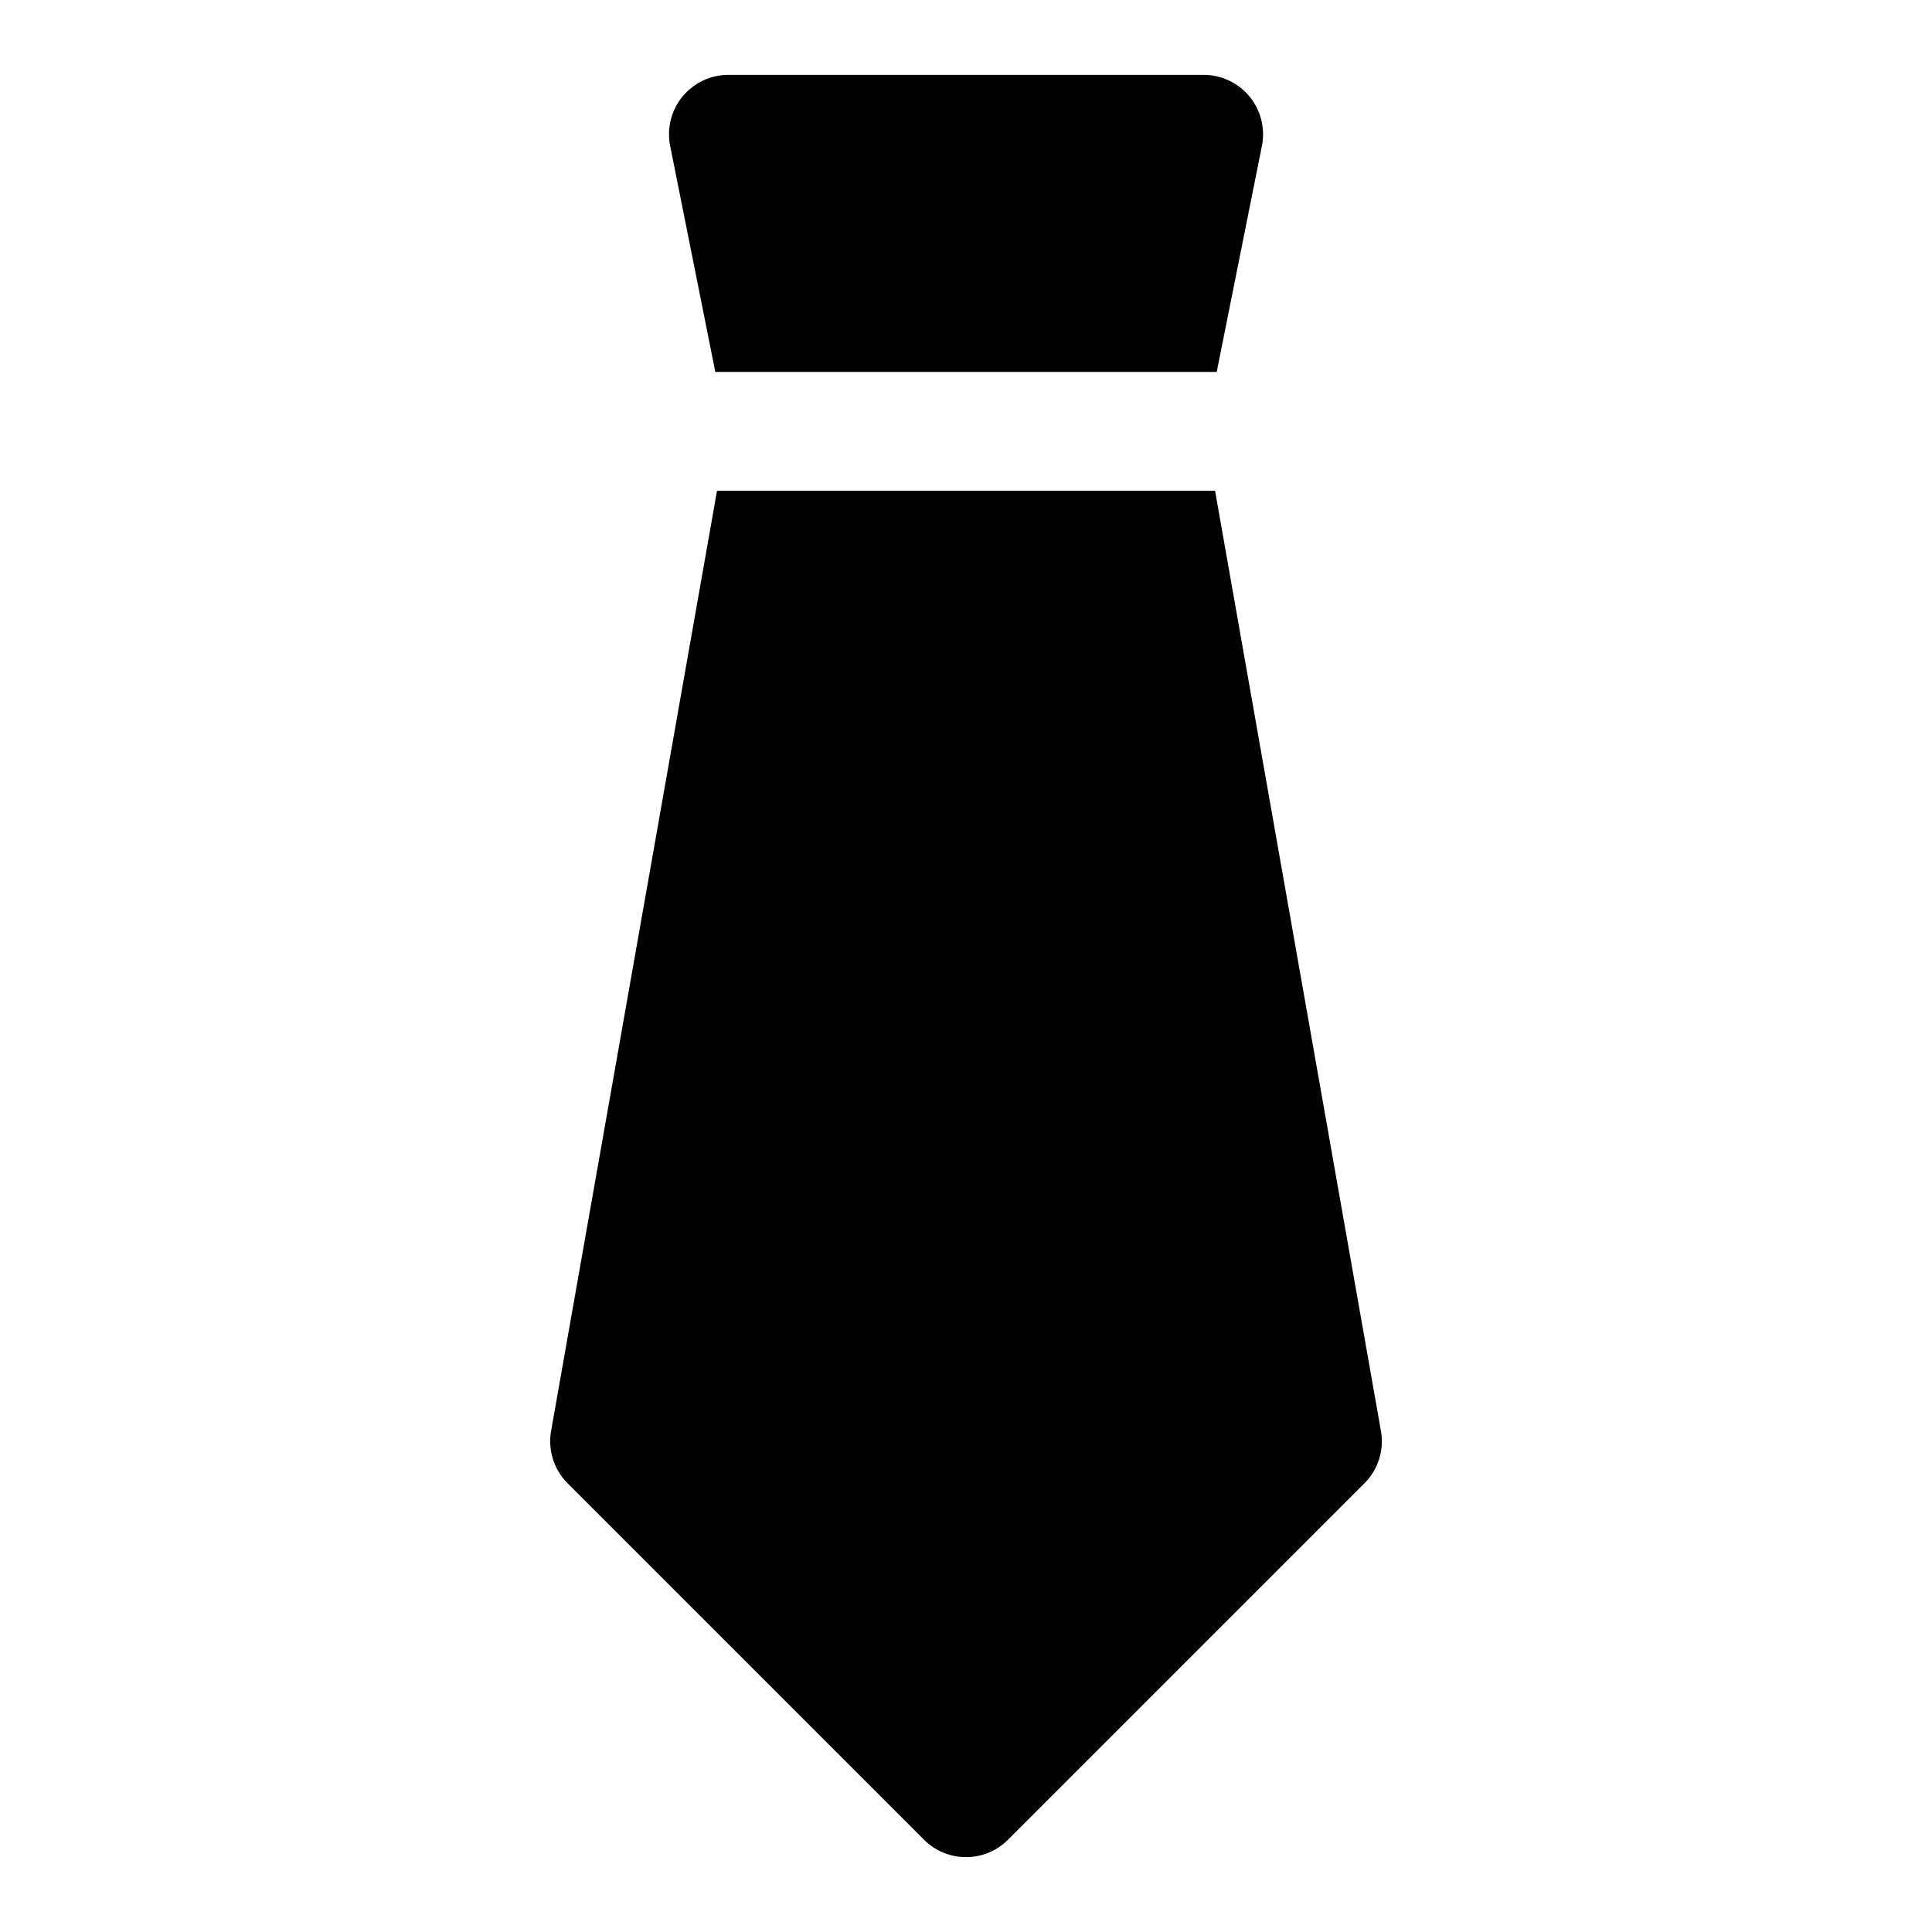 <?xml version="1.0" encoding="UTF-8"?>
<!-- Uploaded to: SVG Repo, www.svgrepo.com, Generator: SVG Repo Mixer Tools -->
<svg fill="#000000" width="800px" height="800px" version="1.1" viewBox="144 144 512 512" xmlns="http://www.w3.org/2000/svg">
 <g>
  <path d="m466.44 242.56 11.98-59.891c0.93-4.629-0.285-9.43-3.258-13.066-3.008-3.637-7.461-5.766-12.184-5.766h-125.95c-4.723 0-9.18 2.125-12.172 5.762-2.977 3.637-4.188 8.438-3.258 13.066l11.965 59.895z"/>
  <path d="m466 274.05h-131.98l-43.973 249.16c-0.898 5.055 0.738 10.234 4.359 13.871l94.465 94.465c3.07 3.07 7.102 4.613 11.133 4.613s8.062-1.543 11.133-4.613l94.465-94.465c3.621-3.621 5.258-8.816 4.359-13.871z"/>
 </g>
</svg>